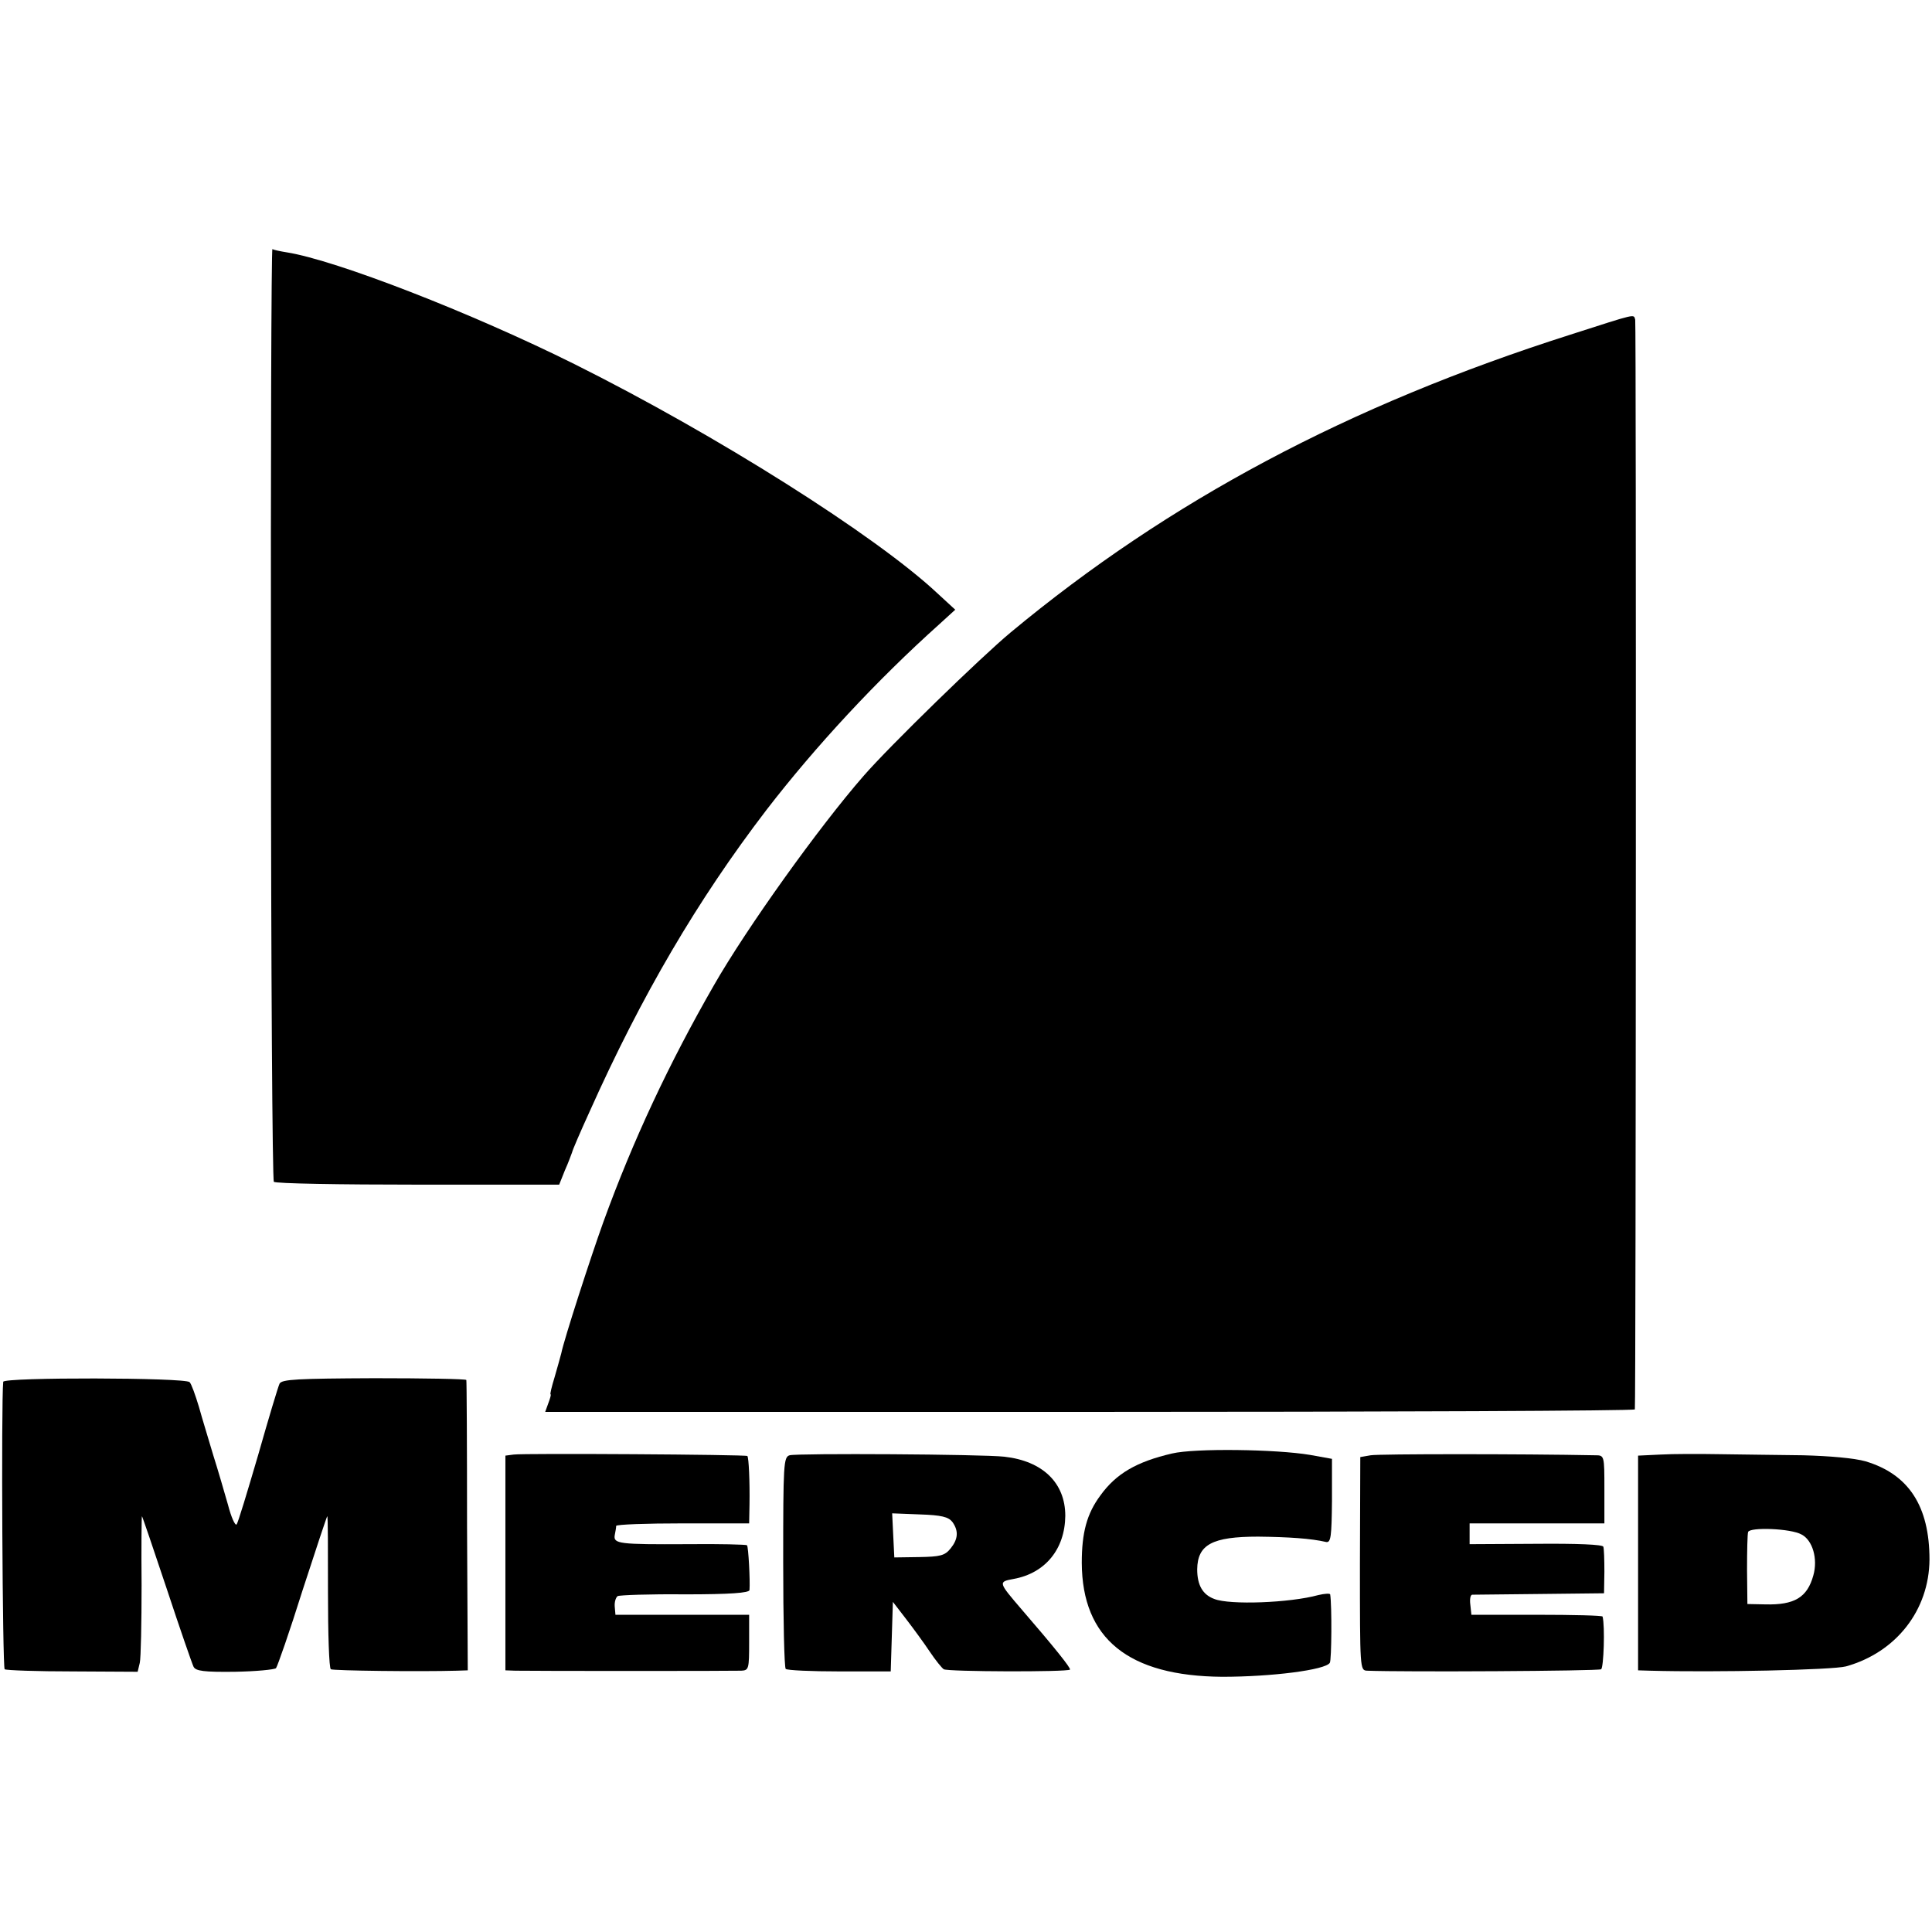 <?xml version="1.0" standalone="no"?>
<!DOCTYPE svg PUBLIC "-//W3C//DTD SVG 20010904//EN"
 "http://www.w3.org/TR/2001/REC-SVG-20010904/DTD/svg10.dtd">
<svg version="1.0" xmlns="http://www.w3.org/2000/svg"
 width="539pt" height="539pt" viewBox="0 0 539 539"
 preserveAspectRatio="xMidYMid meet">
<g transform="translate(0,539) scale(0.1,-0.1)"
fill="#000000" stroke="none">
<path d="M756 3399 c0 -714 4 -1302 8 -1306 4 -5 185 -8 402 -8 l394 0 16 40
c10 22 18 45 20 50 1 6 23 57 49 114 145 324 301 590 493 841 138 179 308 362
482 518 l45 41 -50 46 c-172 161 -617 442 -1012 639 -287 143 -665 290 -803
312 -19 3 -37 7 -40 9 -3 2 -5 -581 -4 -1296z"/>
<path d="M4380 4456 c-618 -197 -1118 -463 -1560 -830 -82 -68 -339 -318 -411
-401 -124 -142 -326 -424 -418 -585 -124 -216 -225 -431 -308 -660 -35 -97
-110 -329 -117 -365 -3 -11 -11 -41 -19 -68 -8 -26 -13 -47 -11 -47 2 0 -1
-11 -6 -24 l-9 -25 1519 0 c836 0 1520 3 1521 7 3 21 4 3029 1 3040 -5 16 8
19 -182 -42z"/>
<path d="M9 1535 c-6 -58 -2 -798 4 -802 5 -3 90 -6 190 -6 l181 -1 6 25 c3
13 5 111 5 217 -1 105 0 192 1 192 1 0 32 -91 69 -202 37 -112 71 -210 75
-218 6 -12 29 -15 115 -14 59 1 110 6 115 10 4 5 38 102 74 217 37 114 68 207
69 207 2 0 2 -95 2 -211 0 -116 3 -213 8 -216 7 -4 247 -7 352 -4 l30 1 -2
402 c0 222 -1 405 -2 408 -1 3 -116 5 -257 5 -214 -1 -257 -3 -264 -15 -4 -8
-31 -98 -60 -200 -30 -102 -56 -189 -60 -193 -4 -4 -15 20 -24 55 -10 35 -28
97 -41 138 -12 41 -31 102 -40 135 -10 33 -21 64 -26 69 -12 13 -519 14 -520
1z"/>
<path d="M3270 1335 c-99 -23 -156 -56 -200 -117 -38 -51 -52 -104 -52 -188 1
-212 130 -316 392 -318 137 0 288 19 300 39 5 7 6 160 1 191 -1 3 -16 2 -33
-2 -80 -22 -247 -28 -290 -11 -33 12 -48 39 -48 83 1 69 42 91 170 91 85 -1
147 -5 190 -15 13 -2 15 16 16 115 0 64 0 117 0 117 -1 0 -28 5 -61 11 -95 16
-322 19 -385 4z"/>
<path d="M1433 1332 l-23 -3 0 -300 0 -299 28 -1 c46 -1 606 -1 630 0 21 1 22
5 22 79 l0 77 -187 0 -186 0 -2 23 c-1 13 3 25 8 29 5 3 90 6 188 5 126 0 179
4 180 12 2 26 -3 121 -7 125 -2 2 -77 4 -166 3 -191 -1 -207 1 -203 25 2 10 4
21 4 26 1 4 84 7 186 7 l185 0 1 53 c1 63 -2 131 -6 135 -4 4 -624 8 -652 4z"/>
<path d="M2203 1330 c-17 -5 -18 -23 -18 -297 0 -160 3 -295 7 -299 4 -4 72
-7 150 -7 l143 0 3 97 3 97 37 -48 c20 -26 50 -67 66 -91 16 -24 34 -46 39
-49 11 -7 345 -8 352 -1 4 3 -45 64 -134 167 -66 77 -67 78 -23 86 88 16 143
83 144 176 0 92 -63 153 -170 165 -62 7 -576 10 -599 4z m454 -186 c18 -25 16
-48 -5 -74 -16 -20 -29 -23 -88 -24 l-69 -1 -3 61 -3 62 77 -3 c61 -2 80 -7
91 -21z"/>
<path d="M3824 1330 l-29 -5 -1 -298 c0 -294 0 -297 20 -298 100 -4 645 -1
653 4 7 5 11 119 4 147 0 3 -83 5 -183 5 l-183 0 -3 28 c-2 15 0 27 5 28 4 0
89 1 188 2 l180 2 1 60 c0 33 -1 65 -3 70 -2 6 -72 9 -188 8 l-185 -1 0 29 0
29 188 0 188 0 0 95 c0 95 0 95 -26 95 -201 4 -603 4 -626 0z"/>
<path d="M4633 1332 l-63 -3 0 -299 0 -300 33 -1 c182 -5 509 2 547 12 140 39
232 157 233 298 0 149 -58 238 -178 274 -31 9 -100 15 -175 17 -69 1 -172 2
-230 3 -58 1 -133 1 -167 -1z m393 -223 c31 -16 46 -68 33 -114 -17 -62 -53
-83 -134 -81 l-50 1 -1 95 c0 52 1 100 3 106 5 14 119 10 149 -7z"/>
</g>
</svg>
